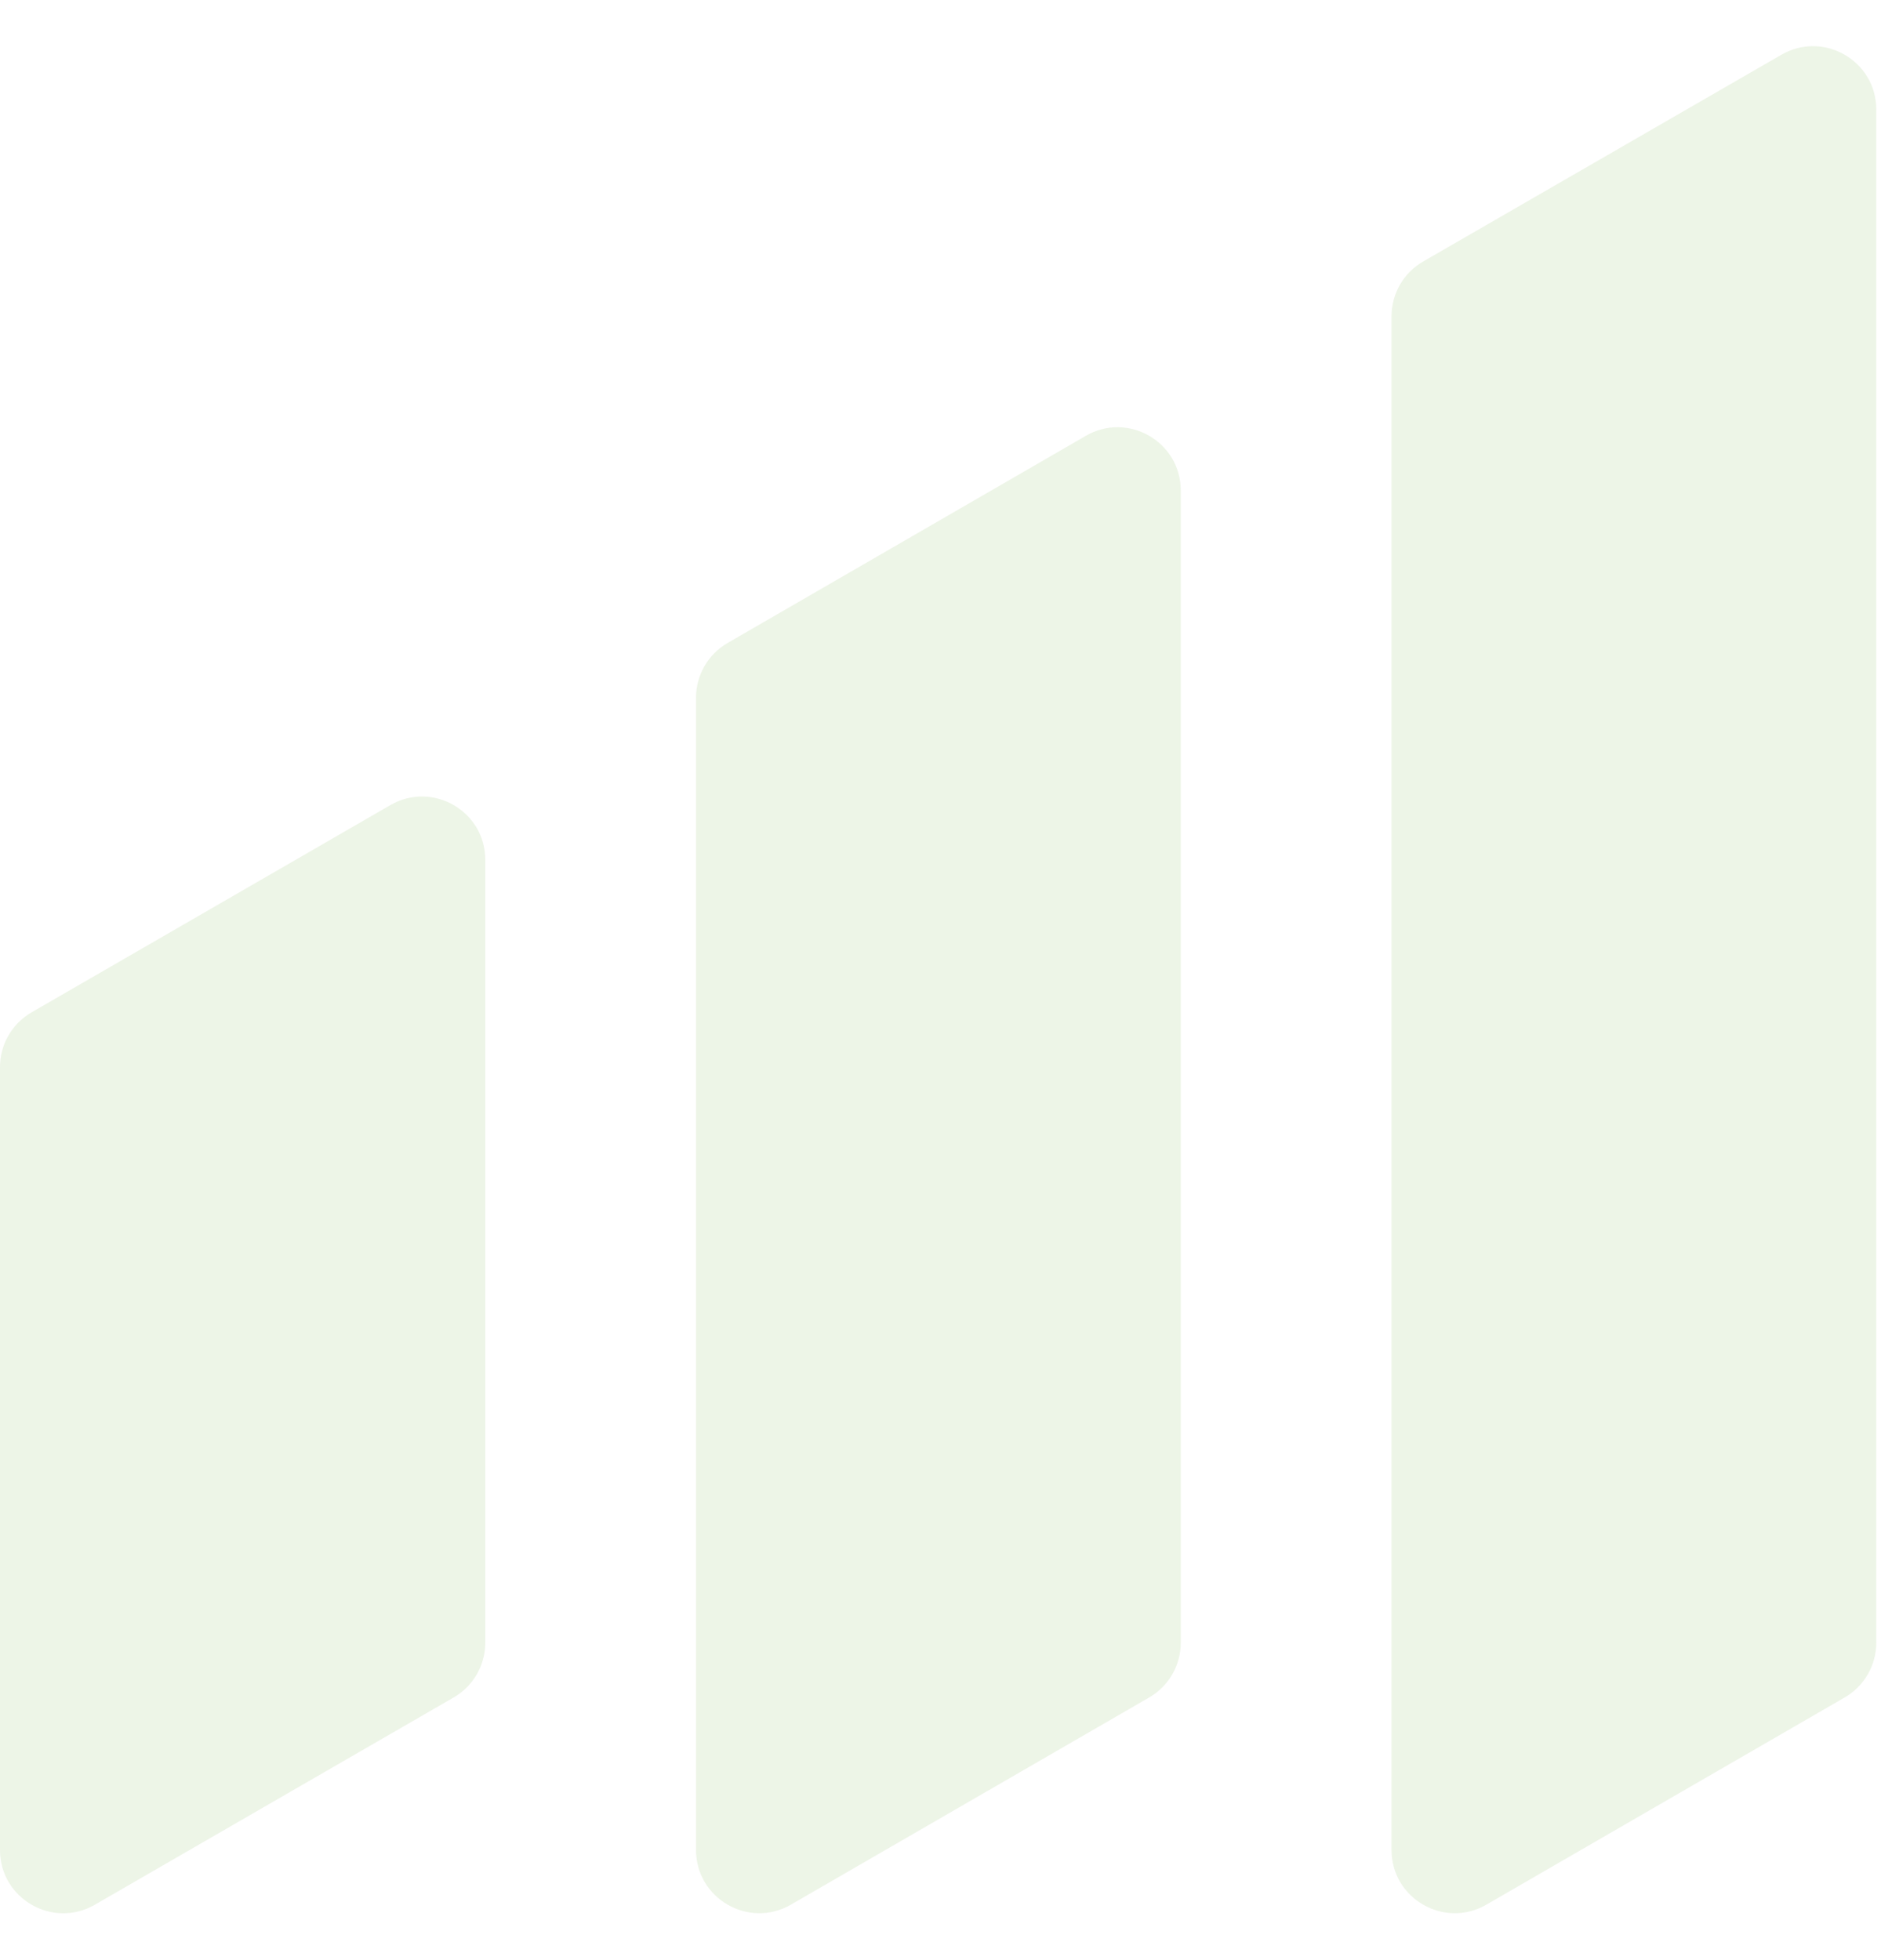 <svg width="357" height="372" viewBox="0 0 357 372" fill="none" xmlns="http://www.w3.org/2000/svg">
<g opacity="0.6" filter="url(#filter0_iiii_1_35)">
<path d="M338.101 10.388C346.101 5.771 356.1 11.544 356.1 20.781V311.777C356.1 316.062 353.816 320.021 350.107 322.165L282.107 361.487C274.107 366.113 264.1 360.34 264.1 351.099V60.029C264.1 55.742 266.388 51.78 270.101 49.636L338.101 10.388Z" fill="#90BE6D" fill-opacity="0.27"/>
<path d="M206.093 82.713C214.093 78.087 224.1 83.86 224.1 93.101V311.777C224.1 316.061 221.816 320.021 218.107 322.165L150.107 361.487C142.107 366.113 132.1 360.34 132.1 351.099V132.423C132.1 128.138 134.384 124.179 138.093 122.035L206.093 82.713Z" fill="#90BE6D" fill-opacity="0.27"/>
<path d="M74.098 152.799C82.098 148.178 92.1 153.951 92.1 163.19V311.773C92.1 316.06 89.814 320.021 86.102 322.165L18.002 361.501C10.002 366.122 0 360.349 0 351.11V202.527C0 198.24 2.286 194.279 5.998 192.135L74.098 152.799Z" fill="#90BE6D" fill-opacity="0.27"/>
</g>
<defs>
<filter id="filter0_iiii_1_35" x="-10" y="-1.236" width="376.1" height="374.365" filterUnits="userSpaceOnUse" color-interpolation-filters="sRGB">
<feFlood flood-opacity="0" result="BackgroundImageFix"/>
<feBlend mode="normal" in="SourceGraphic" in2="BackgroundImageFix" result="shape"/>
<feColorMatrix in="SourceAlpha" type="matrix" values="0 0 0 0 0 0 0 0 0 0 0 0 0 0 0 0 0 0 127 0" result="hardAlpha"/>
<feOffset dy="10"/>
<feGaussianBlur stdDeviation="10"/>
<feComposite in2="hardAlpha" operator="arithmetic" k2="-1" k3="1"/>
<feColorMatrix type="matrix" values="0 0 0 0 0.565 0 0 0 0 0.745 0 0 0 0 0.427 0 0 0 1 0"/>
<feBlend mode="normal" in2="shape" result="effect1_innerShadow_1_35"/>
<feColorMatrix in="SourceAlpha" type="matrix" values="0 0 0 0 0 0 0 0 0 0 0 0 0 0 0 0 0 0 127 0" result="hardAlpha"/>
<feOffset dy="-10"/>
<feGaussianBlur stdDeviation="10"/>
<feComposite in2="hardAlpha" operator="arithmetic" k2="-1" k3="1"/>
<feColorMatrix type="matrix" values="0 0 0 0 0.565 0 0 0 0 0.745 0 0 0 0 0.427 0 0 0 0.25 0"/>
<feBlend mode="normal" in2="effect1_innerShadow_1_35" result="effect2_innerShadow_1_35"/>
<feColorMatrix in="SourceAlpha" type="matrix" values="0 0 0 0 0 0 0 0 0 0 0 0 0 0 0 0 0 0 127 0" result="hardAlpha"/>
<feOffset dx="10"/>
<feGaussianBlur stdDeviation="10"/>
<feComposite in2="hardAlpha" operator="arithmetic" k2="-1" k3="1"/>
<feColorMatrix type="matrix" values="0 0 0 0 0.565 0 0 0 0 0.745 0 0 0 0 0.427 0 0 0 0.25 0"/>
<feBlend mode="normal" in2="effect2_innerShadow_1_35" result="effect3_innerShadow_1_35"/>
<feColorMatrix in="SourceAlpha" type="matrix" values="0 0 0 0 0 0 0 0 0 0 0 0 0 0 0 0 0 0 127 0" result="hardAlpha"/>
<feOffset dx="-10"/>
<feGaussianBlur stdDeviation="10"/>
<feComposite in2="hardAlpha" operator="arithmetic" k2="-1" k3="1"/>
<feColorMatrix type="matrix" values="0 0 0 0 0.565 0 0 0 0 0.745 0 0 0 0 0.427 0 0 0 0.25 0"/>
<feBlend mode="normal" in2="effect3_innerShadow_1_35" result="effect4_innerShadow_1_35"/>
</filter>
</defs>
</svg>
